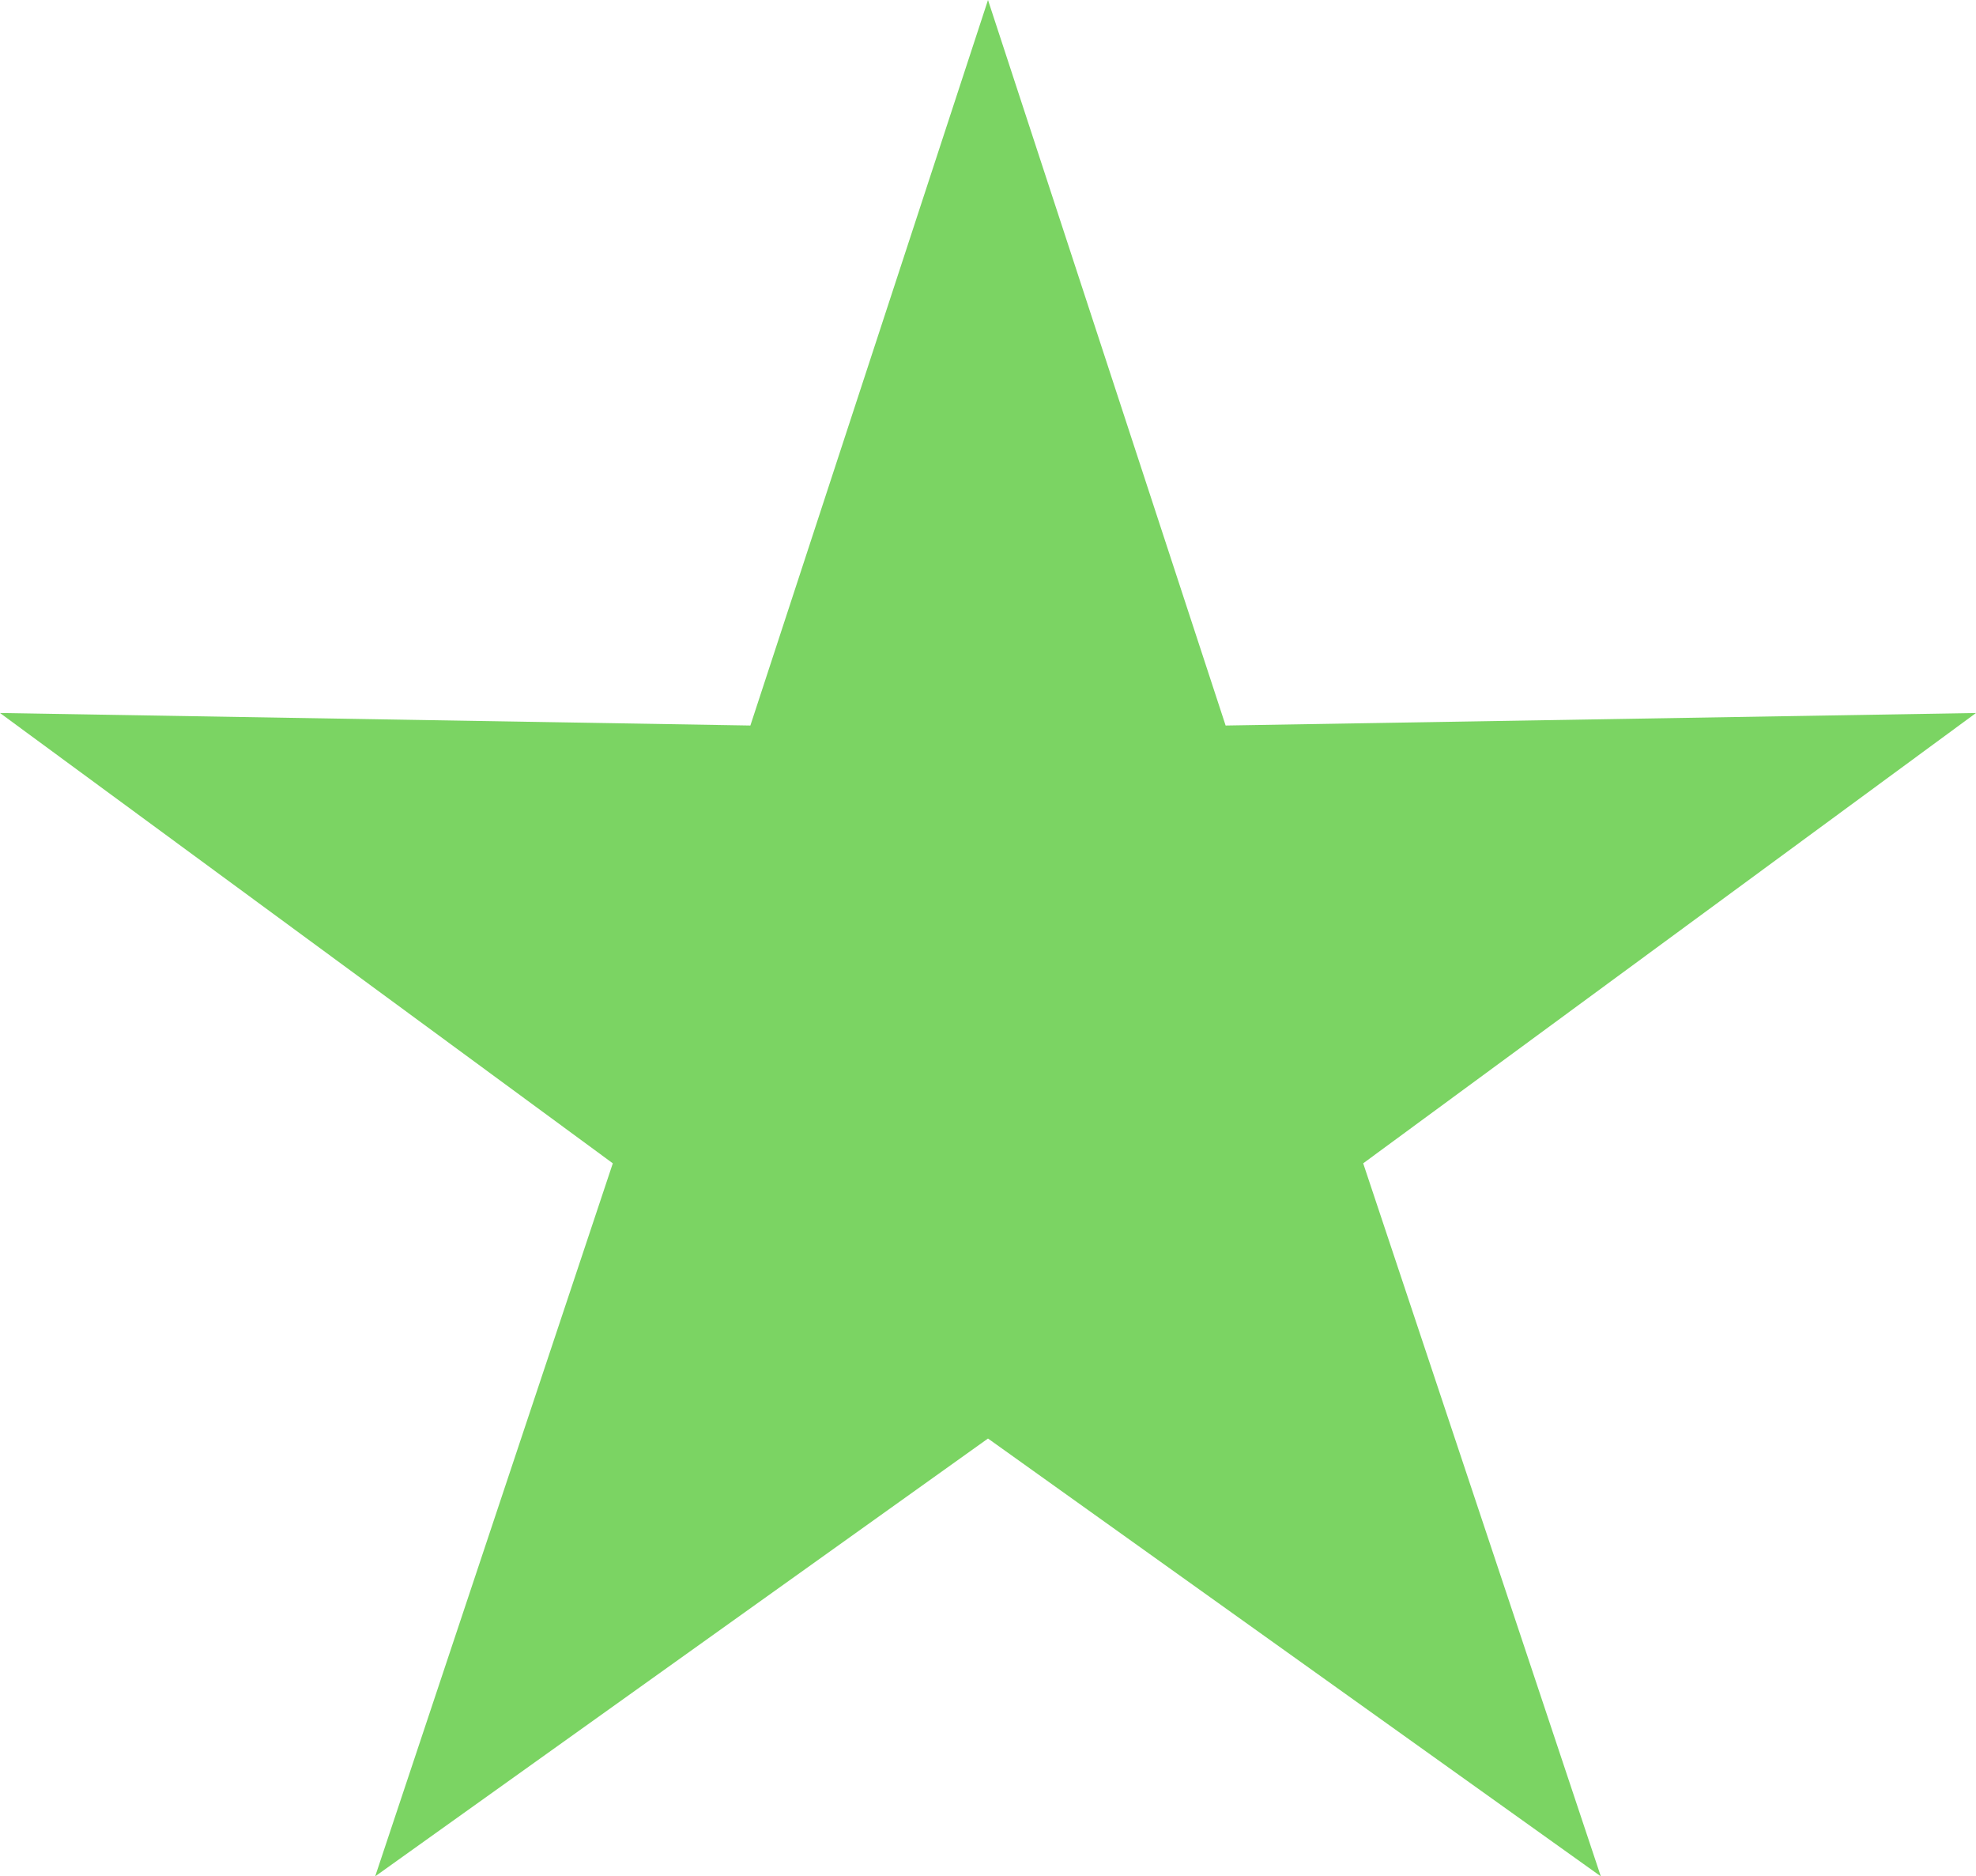 <?xml version="1.0" encoding="utf-8"?>
<!-- Generator: Adobe Illustrator 23.0.3, SVG Export Plug-In . SVG Version: 6.00 Build 0)  -->
<svg version="1.1" id="Layer_1" xmlns="http://www.w3.org/2000/svg" xmlns:xlink="http://www.w3.org/1999/xlink" x="0px" y="0px"
	 viewBox="0 0 15.8 15" style="enable-background:new 0 0 15.8 15;" xml:space="preserve">
<style type="text/css">
	.st0{fill-rule:evenodd;clip-rule:evenodd;fill:#7BD463;}
</style>
<polygon class="st0" points="7.9,0 9.8,5.8 15.8,5.7 10.9,9.3 12.8,15 7.9,11.5 3,15 4.9,9.3 0,5.7 6,5.8 "/>
</svg>
